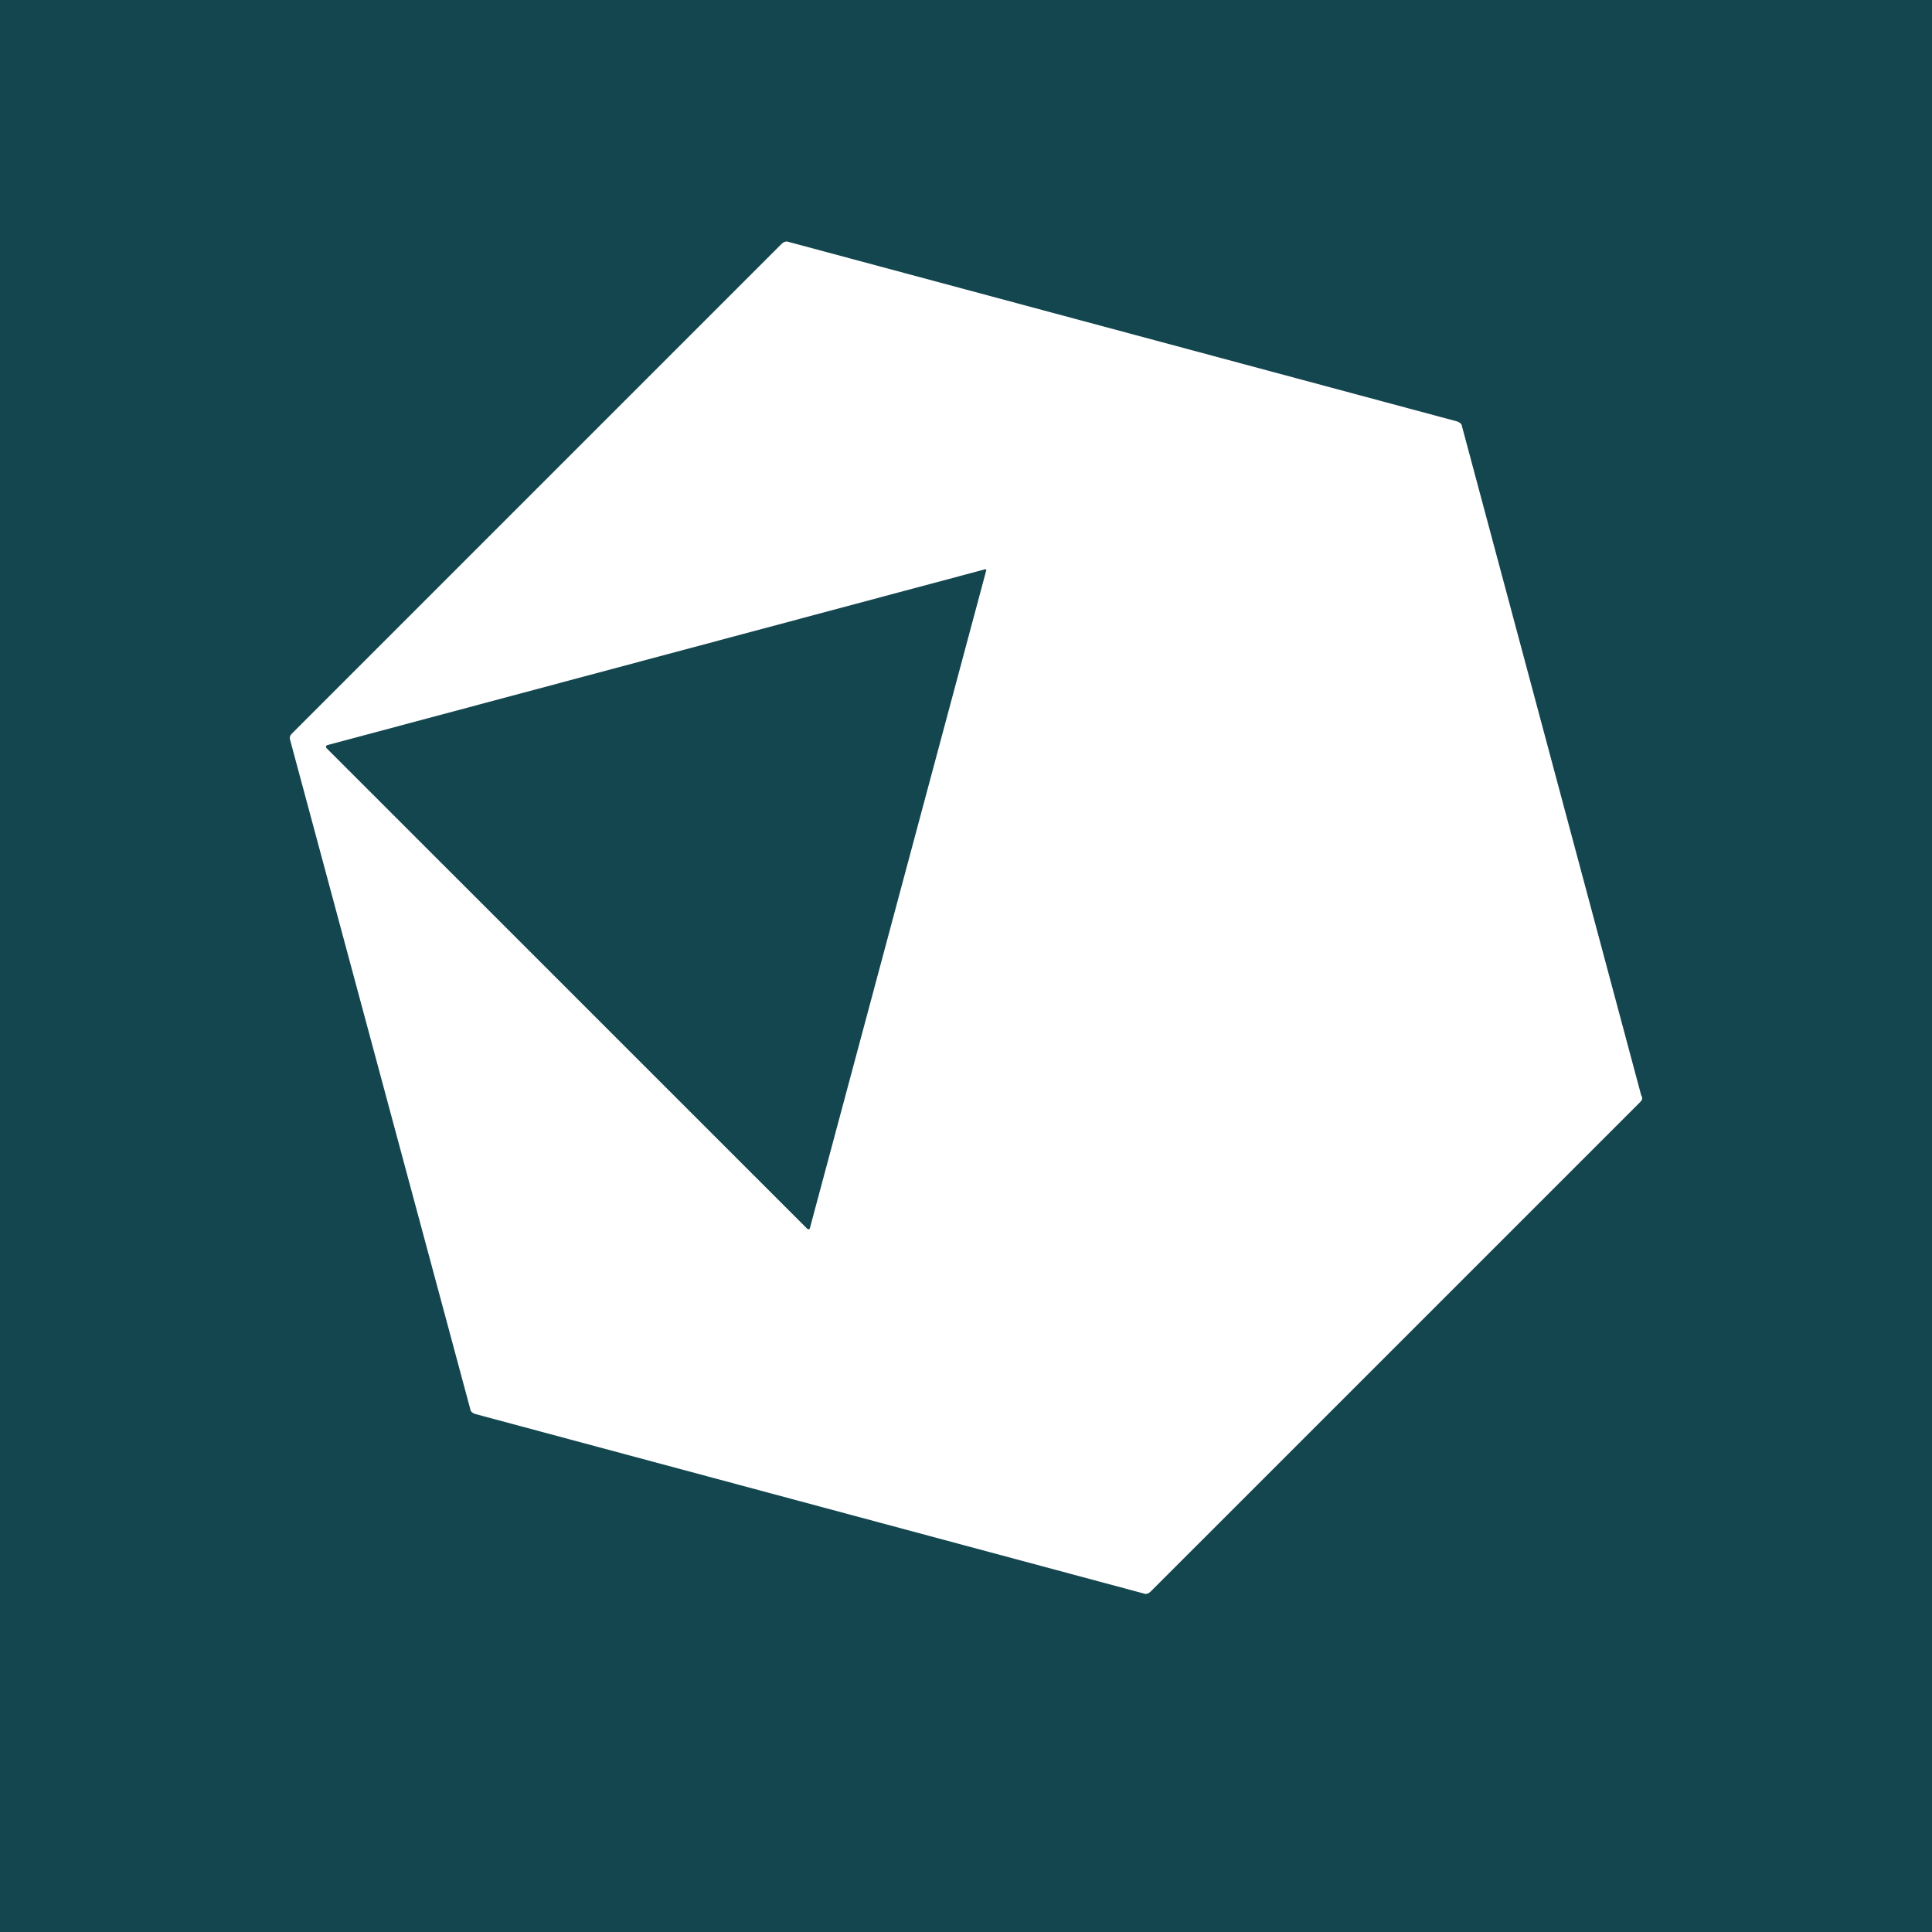 <svg width="240" height="240" viewBox="0 0 240 240" fill="none" xmlns="http://www.w3.org/2000/svg">
<rect width="240" height="240" fill="#144650"/>
<path d="M203.746 136.907L142.938 197.708C142.7 197.953 142.336 198.073 142.091 197.953L59.03 175.65C58.666 175.531 58.421 175.285 58.421 175.047L36.049 91.949C35.923 91.577 36.049 91.339 36.294 91.093L97.096 30.292C97.341 30.047 97.705 29.927 97.943 30.047L181.004 52.35C181.368 52.469 181.613 52.715 181.613 52.953L203.872 136.051C204.11 136.423 203.984 136.661 203.746 136.907ZM122.267 70.747L40.669 92.559C40.55 92.559 40.424 92.798 40.55 92.924L100.26 152.624C100.379 152.743 100.624 152.743 100.624 152.505L122.512 70.866C122.631 70.866 122.386 70.621 122.267 70.747Z" fill="white"/>
</svg>
